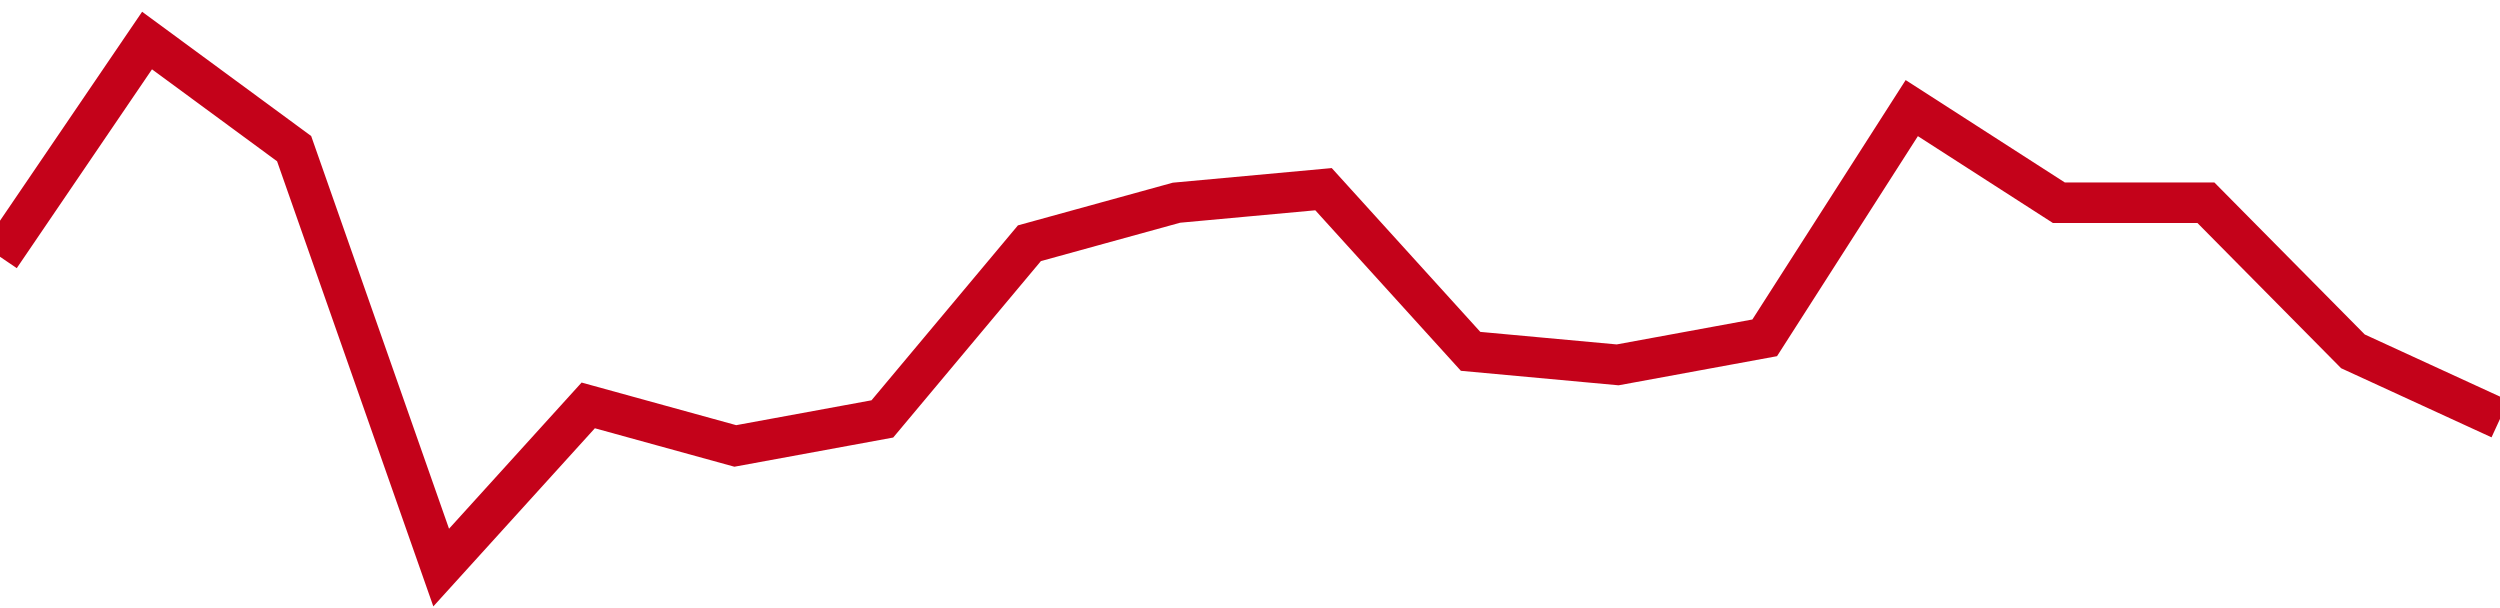 <!-- Generated with https://github.com/jxxe/sparkline/ --><svg viewBox="0 0 185 45" class="sparkline" xmlns="http://www.w3.org/2000/svg"><path class="sparkline--fill" d="M 0 19 L 0 19 L 10.882 3 L 21.765 11 L 32.647 42 L 43.529 30 L 54.412 33 L 65.294 31 L 76.176 18 L 87.059 15 L 97.941 14 L 108.824 26 L 119.706 27 L 130.588 25 L 141.471 8 L 152.353 15 L 163.235 15 L 174.118 26 L 185 31 V 45 L 0 45 Z" stroke="none" fill="none" ></path><path class="sparkline--line" d="M 0 19 L 0 19 L 10.882 3 L 21.765 11 L 32.647 42 L 43.529 30 L 54.412 33 L 65.294 31 L 76.176 18 L 87.059 15 L 97.941 14 L 108.824 26 L 119.706 27 L 130.588 25 L 141.471 8 L 152.353 15 L 163.235 15 L 174.118 26 L 185 31" fill="none" stroke-width="3" stroke="#C4021A" ></path></svg>
